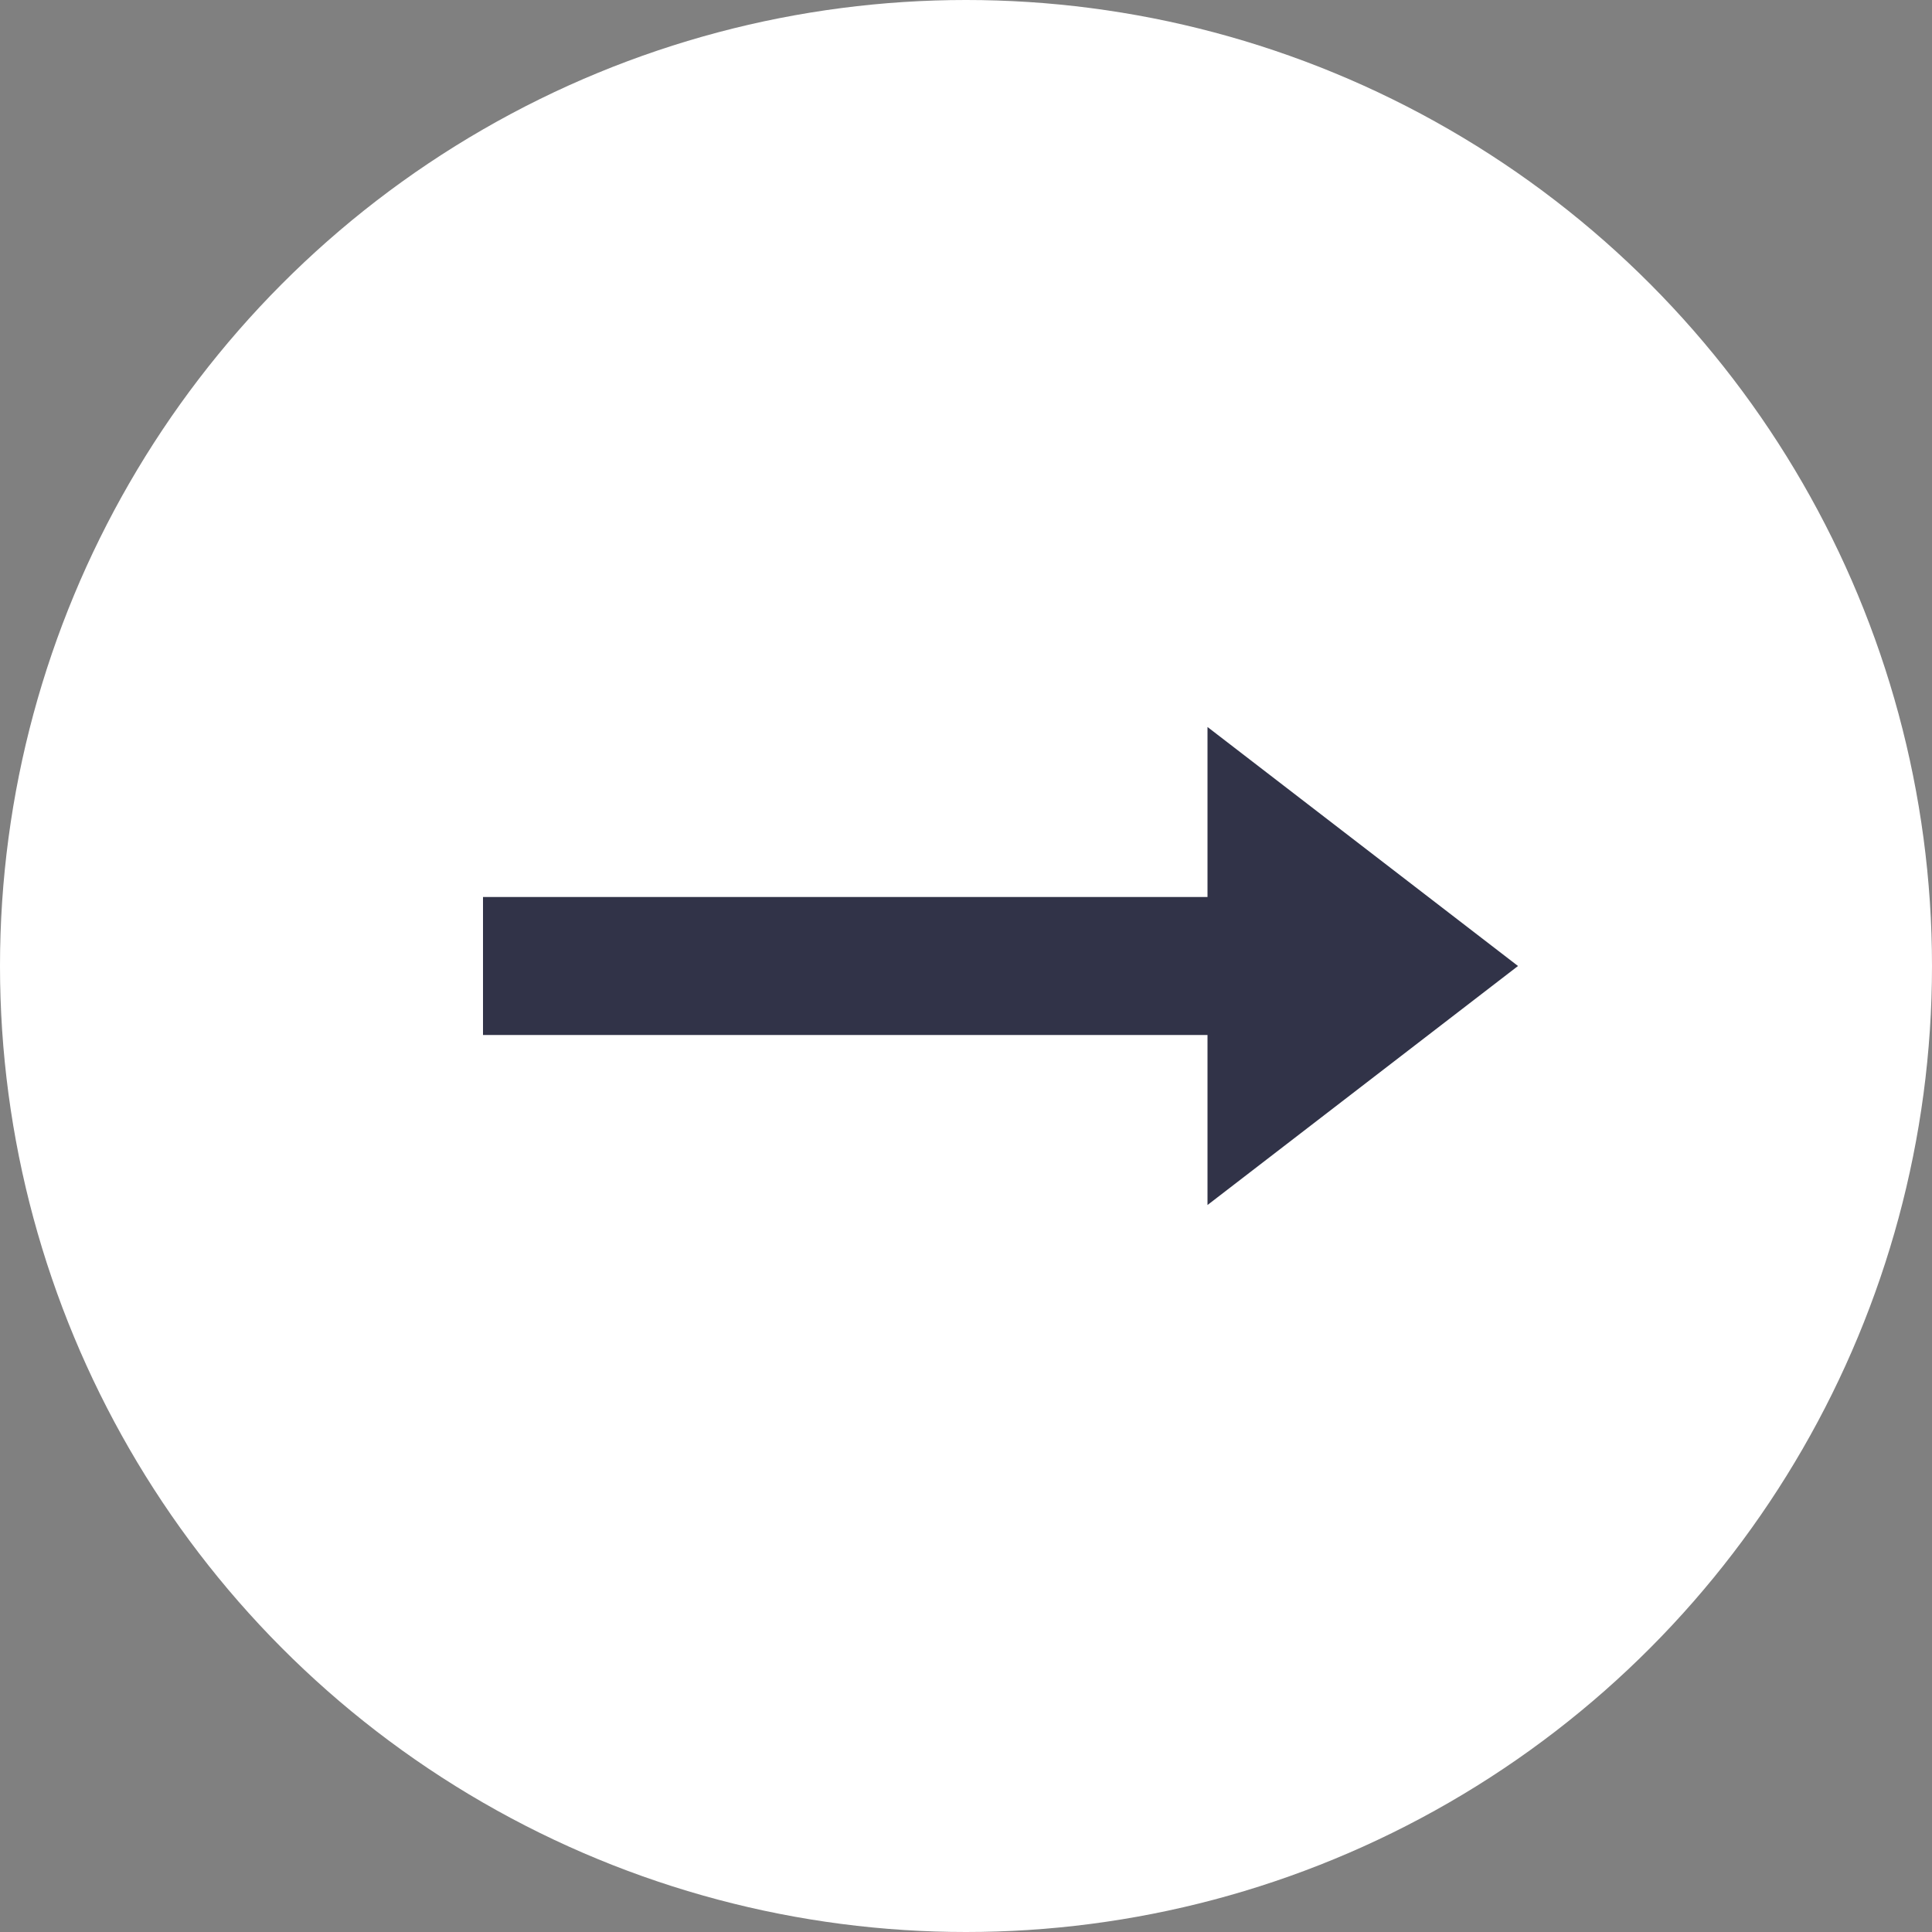<svg width="28" height="28" viewBox="0 0 28 28" fill="none" xmlns="http://www.w3.org/2000/svg">
<rect x="0" y="0" width="28" height="28" fill="#808080" stroke="none"/>
<circle cx="14" cy="14" r="14" fill="white"/>
<line x1="7" y1="14" x2="19" y2="14" stroke="#313348" stroke-width="2"/>
<path d="M22 14L17.5 17.464L17.5 10.536L22 14Z" fill="#313348"/>
</svg>
